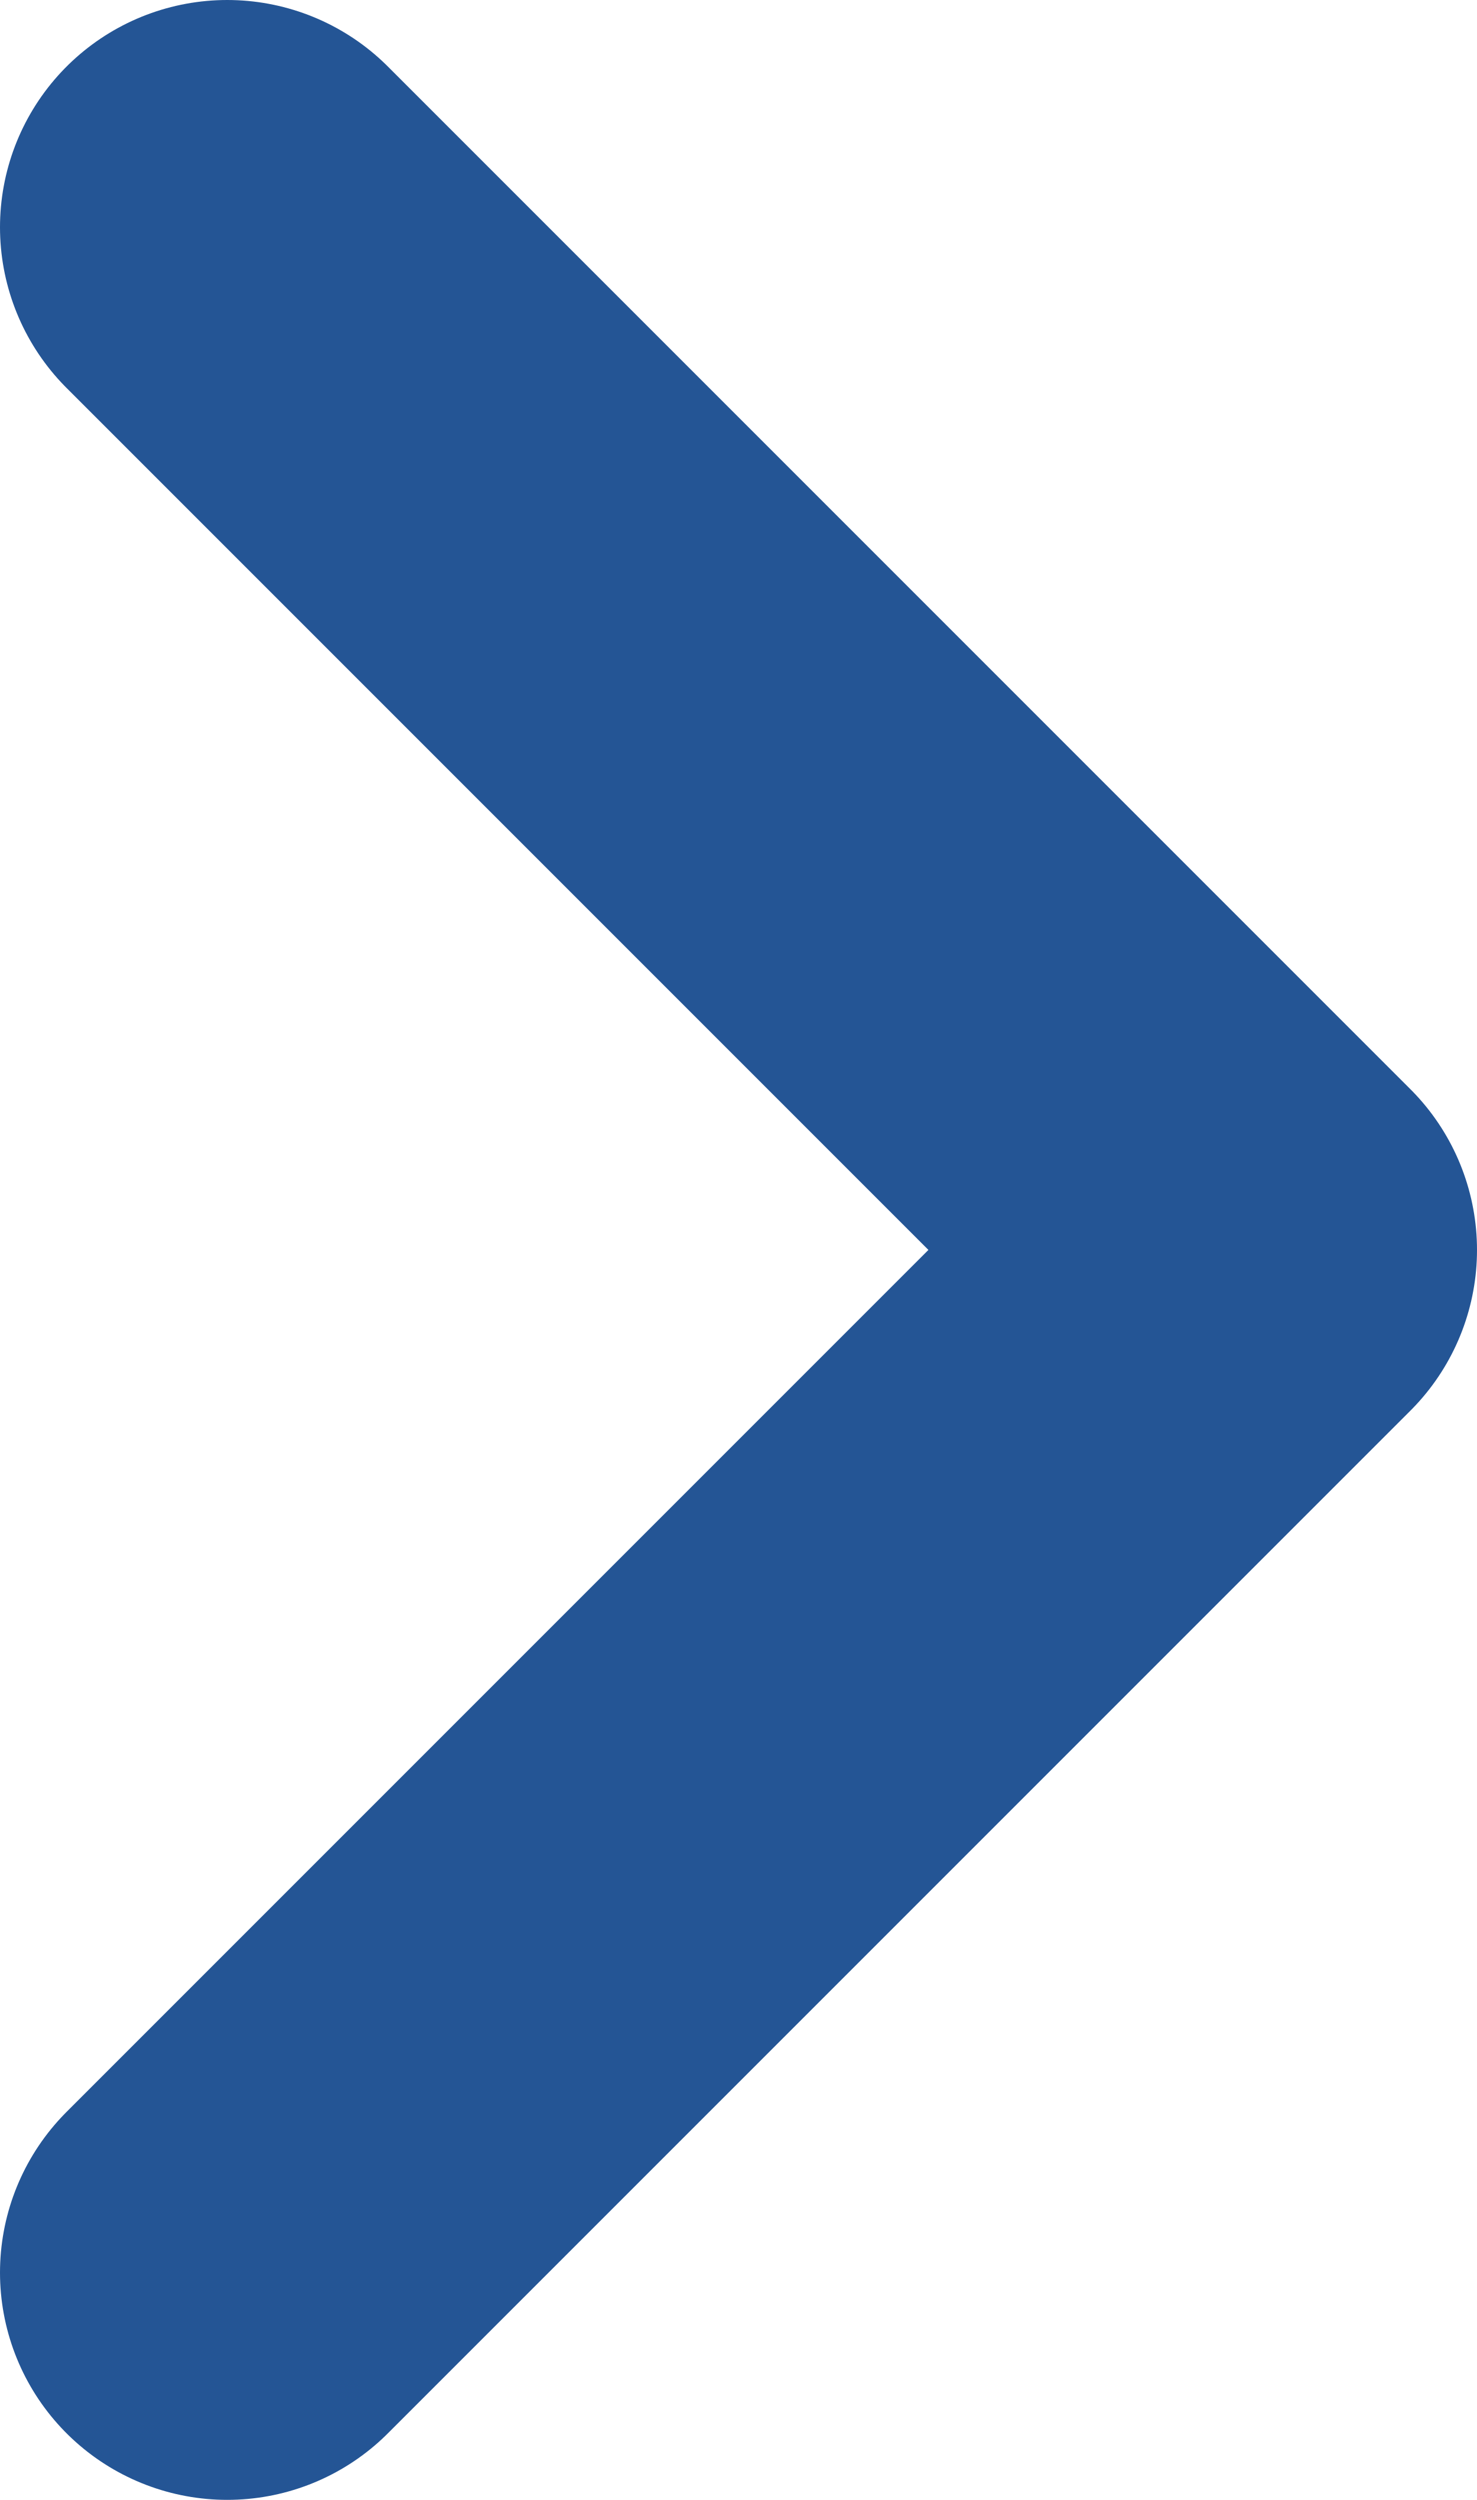 <?xml version="1.0" encoding="UTF-8"?> <svg xmlns="http://www.w3.org/2000/svg" width="13" height="22" viewBox="0 0 13 22" fill="none"><path d="M2 20L11 11L2 2" stroke="#245595" stroke-width="4" stroke-linecap="round" stroke-linejoin="round"></path></svg> 